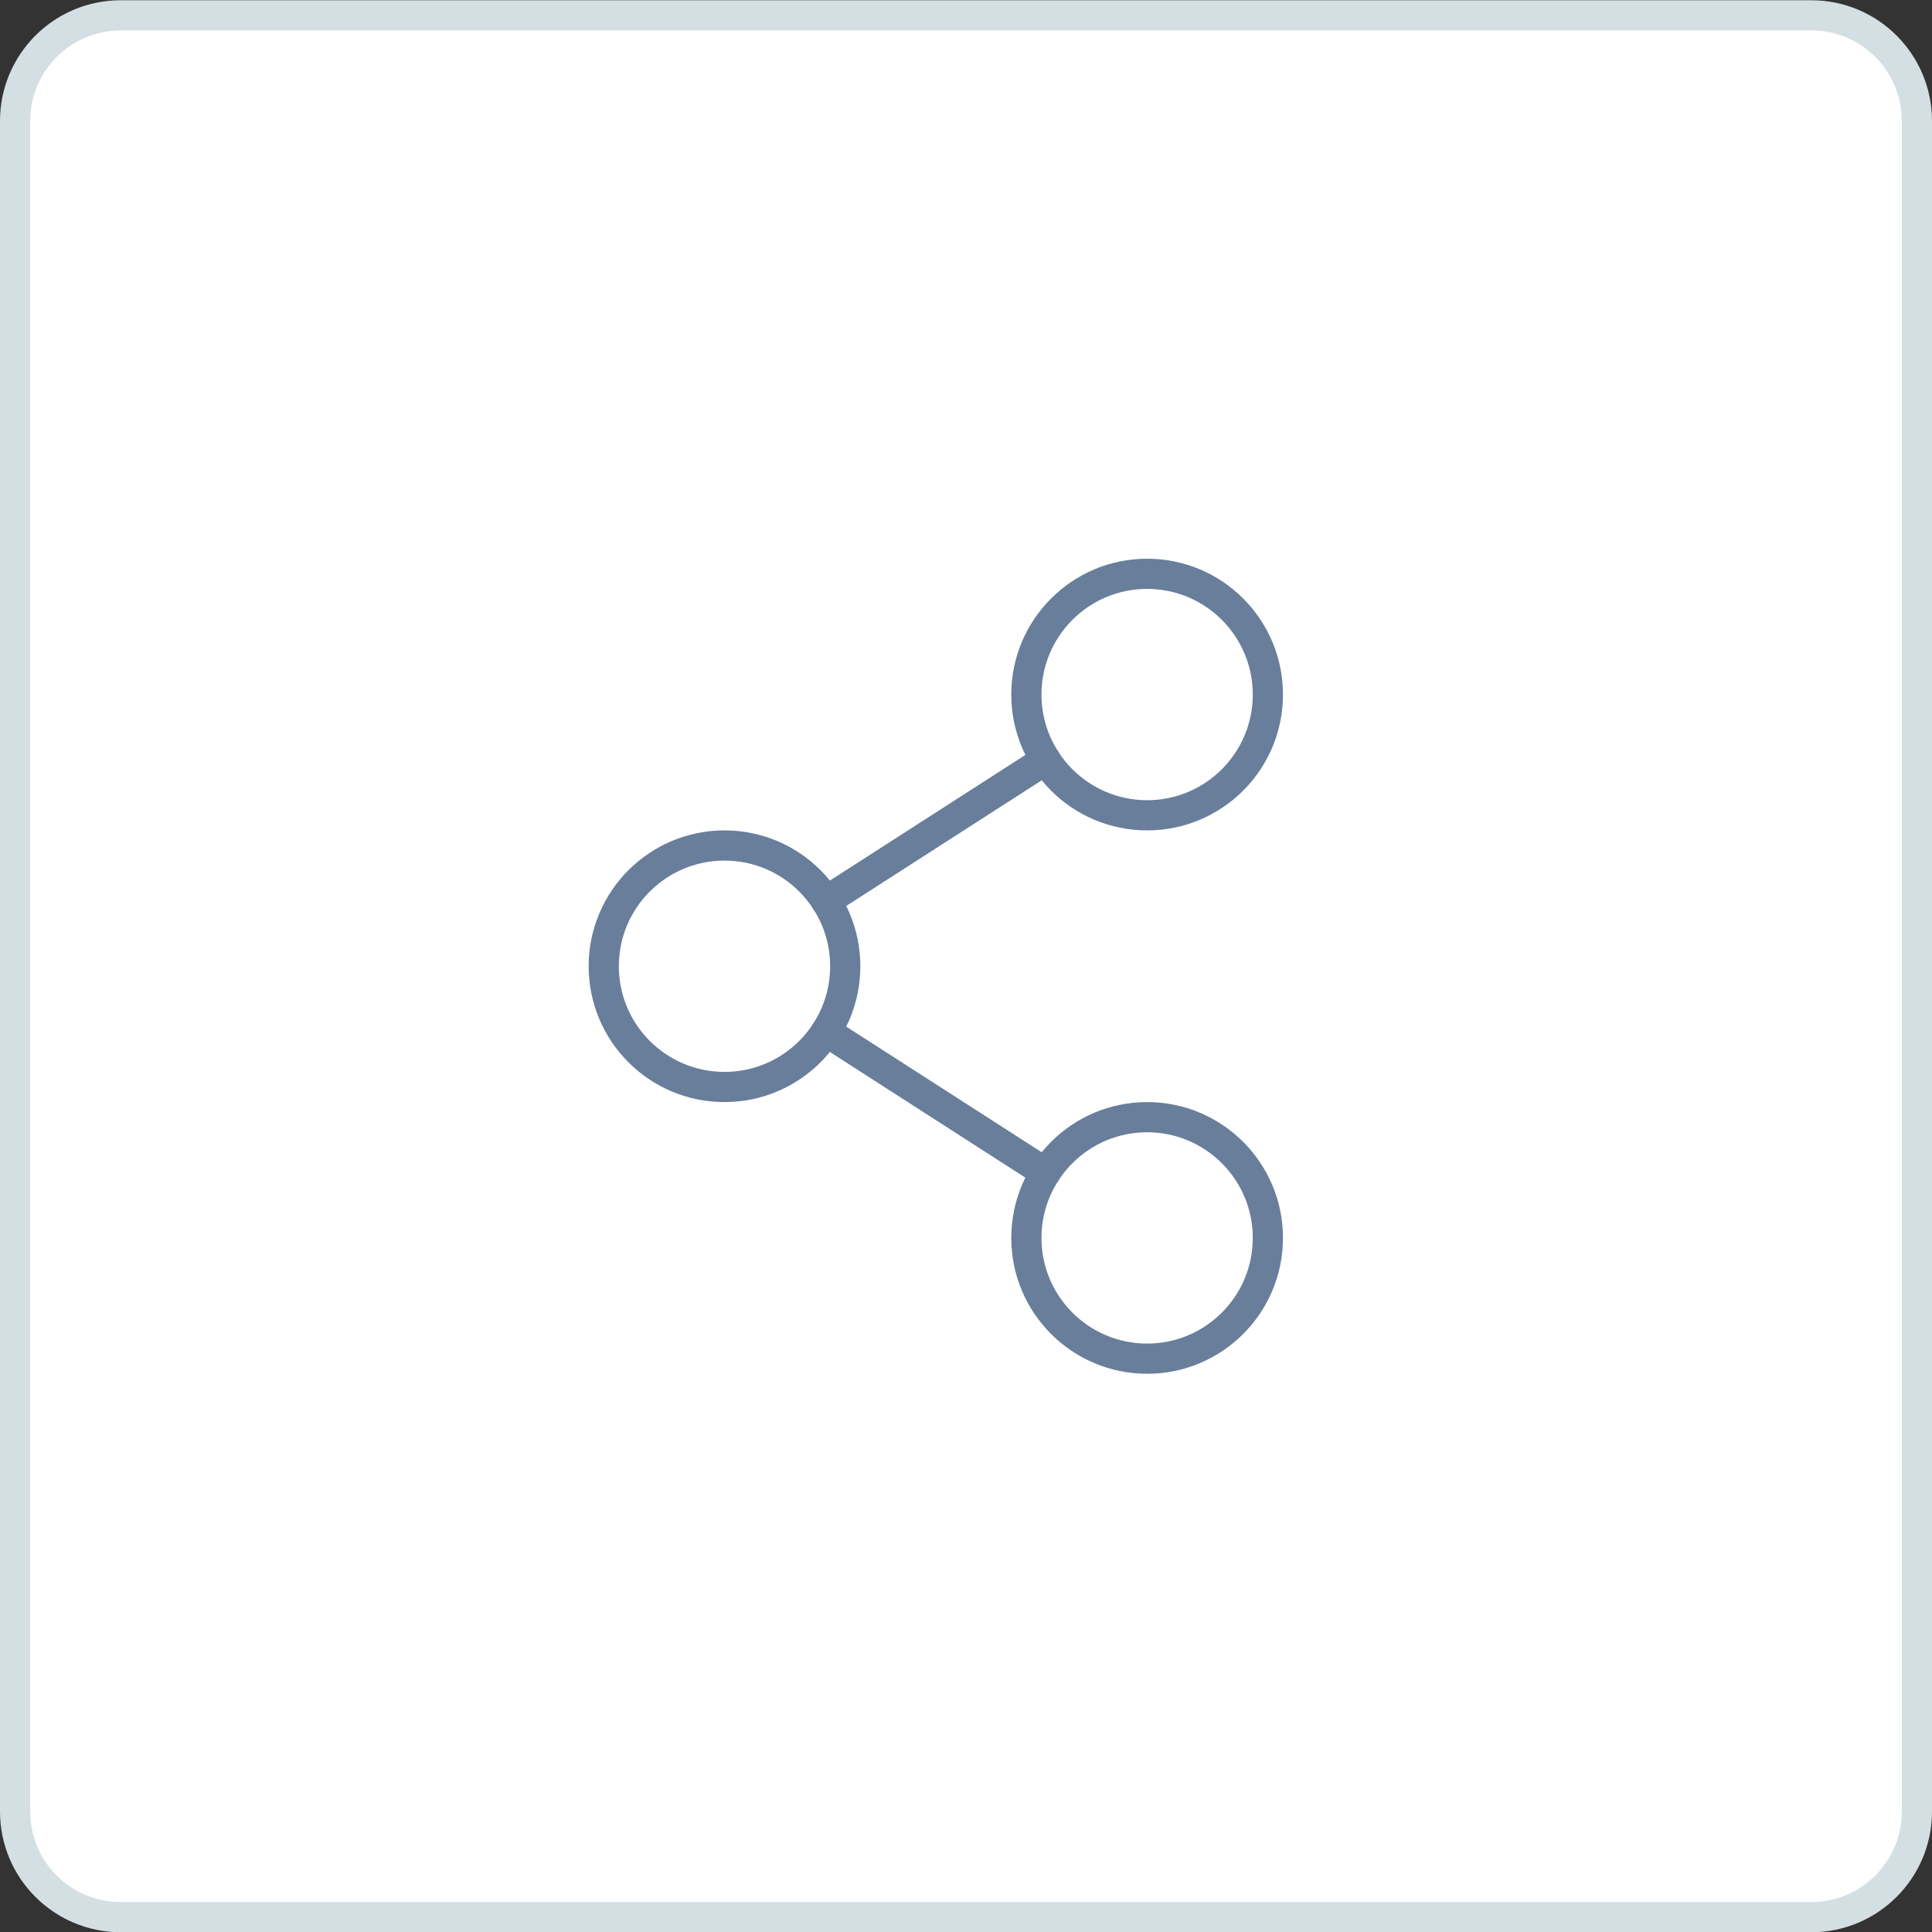 <svg width="64" height="64" viewBox="0 0 64 64" fill="none" xmlns="http://www.w3.org/2000/svg">
<rect x="0" y="0" width="64" height="64" fill="#333333" stroke="none"/>
<path d="M0.5 4.008C0.5 2.075 2.067 0.508 4 0.508H60C61.933 0.508 63.5 2.075 63.5 4.008V60.008C63.5 61.941 61.933 63.508 60 63.508H4C2.067 63.508 0.5 61.941 0.5 60.008V4.008Z" fill="white"/>
<path d="M0.5 4.008C0.5 2.075 2.067 0.508 4 0.508H60C61.933 0.508 63.5 2.075 63.5 4.008V60.008C63.5 61.941 61.933 63.508 60 63.508H4C2.067 63.508 0.5 61.941 0.5 60.008V4.008Z" stroke="#D4DFE4"/>
<g clip-path="url(#clip0_1793_25428)">
<path d="M34.636 25.172L27.363 29.847" stroke="#687E9B" stroke-linecap="round" stroke-linejoin="round"/>
<path d="M27.363 34.172L34.636 38.847" stroke="#687E9B" stroke-linecap="round" stroke-linejoin="round"/>
<path d="M24 36.008C26.209 36.008 28 34.217 28 32.008C28 29.799 26.209 28.008 24 28.008C21.791 28.008 20 29.799 20 32.008C20 34.217 21.791 36.008 24 36.008Z" stroke="#687E9B" stroke-linecap="round" stroke-linejoin="round"/>
<path d="M38 45.008C40.209 45.008 42 43.217 42 41.008C42 38.799 40.209 37.008 38 37.008C35.791 37.008 34 38.799 34 41.008C34 43.217 35.791 45.008 38 45.008Z" stroke="#687E9B" stroke-linecap="round" stroke-linejoin="round"/>
<path d="M38 27.008C40.209 27.008 42 25.217 42 23.008C42 20.799 40.209 19.008 38 19.008C35.791 19.008 34 20.799 34 23.008C34 25.217 35.791 27.008 38 27.008Z" stroke="#687E9B" stroke-linecap="round" stroke-linejoin="round"/>
</g>
<defs>
<clipPath id="clip0_1793_25428">
<rect width="32" height="32" fill="white" transform="translate(16 16.008)"/>
</clipPath>
</defs>
</svg>
